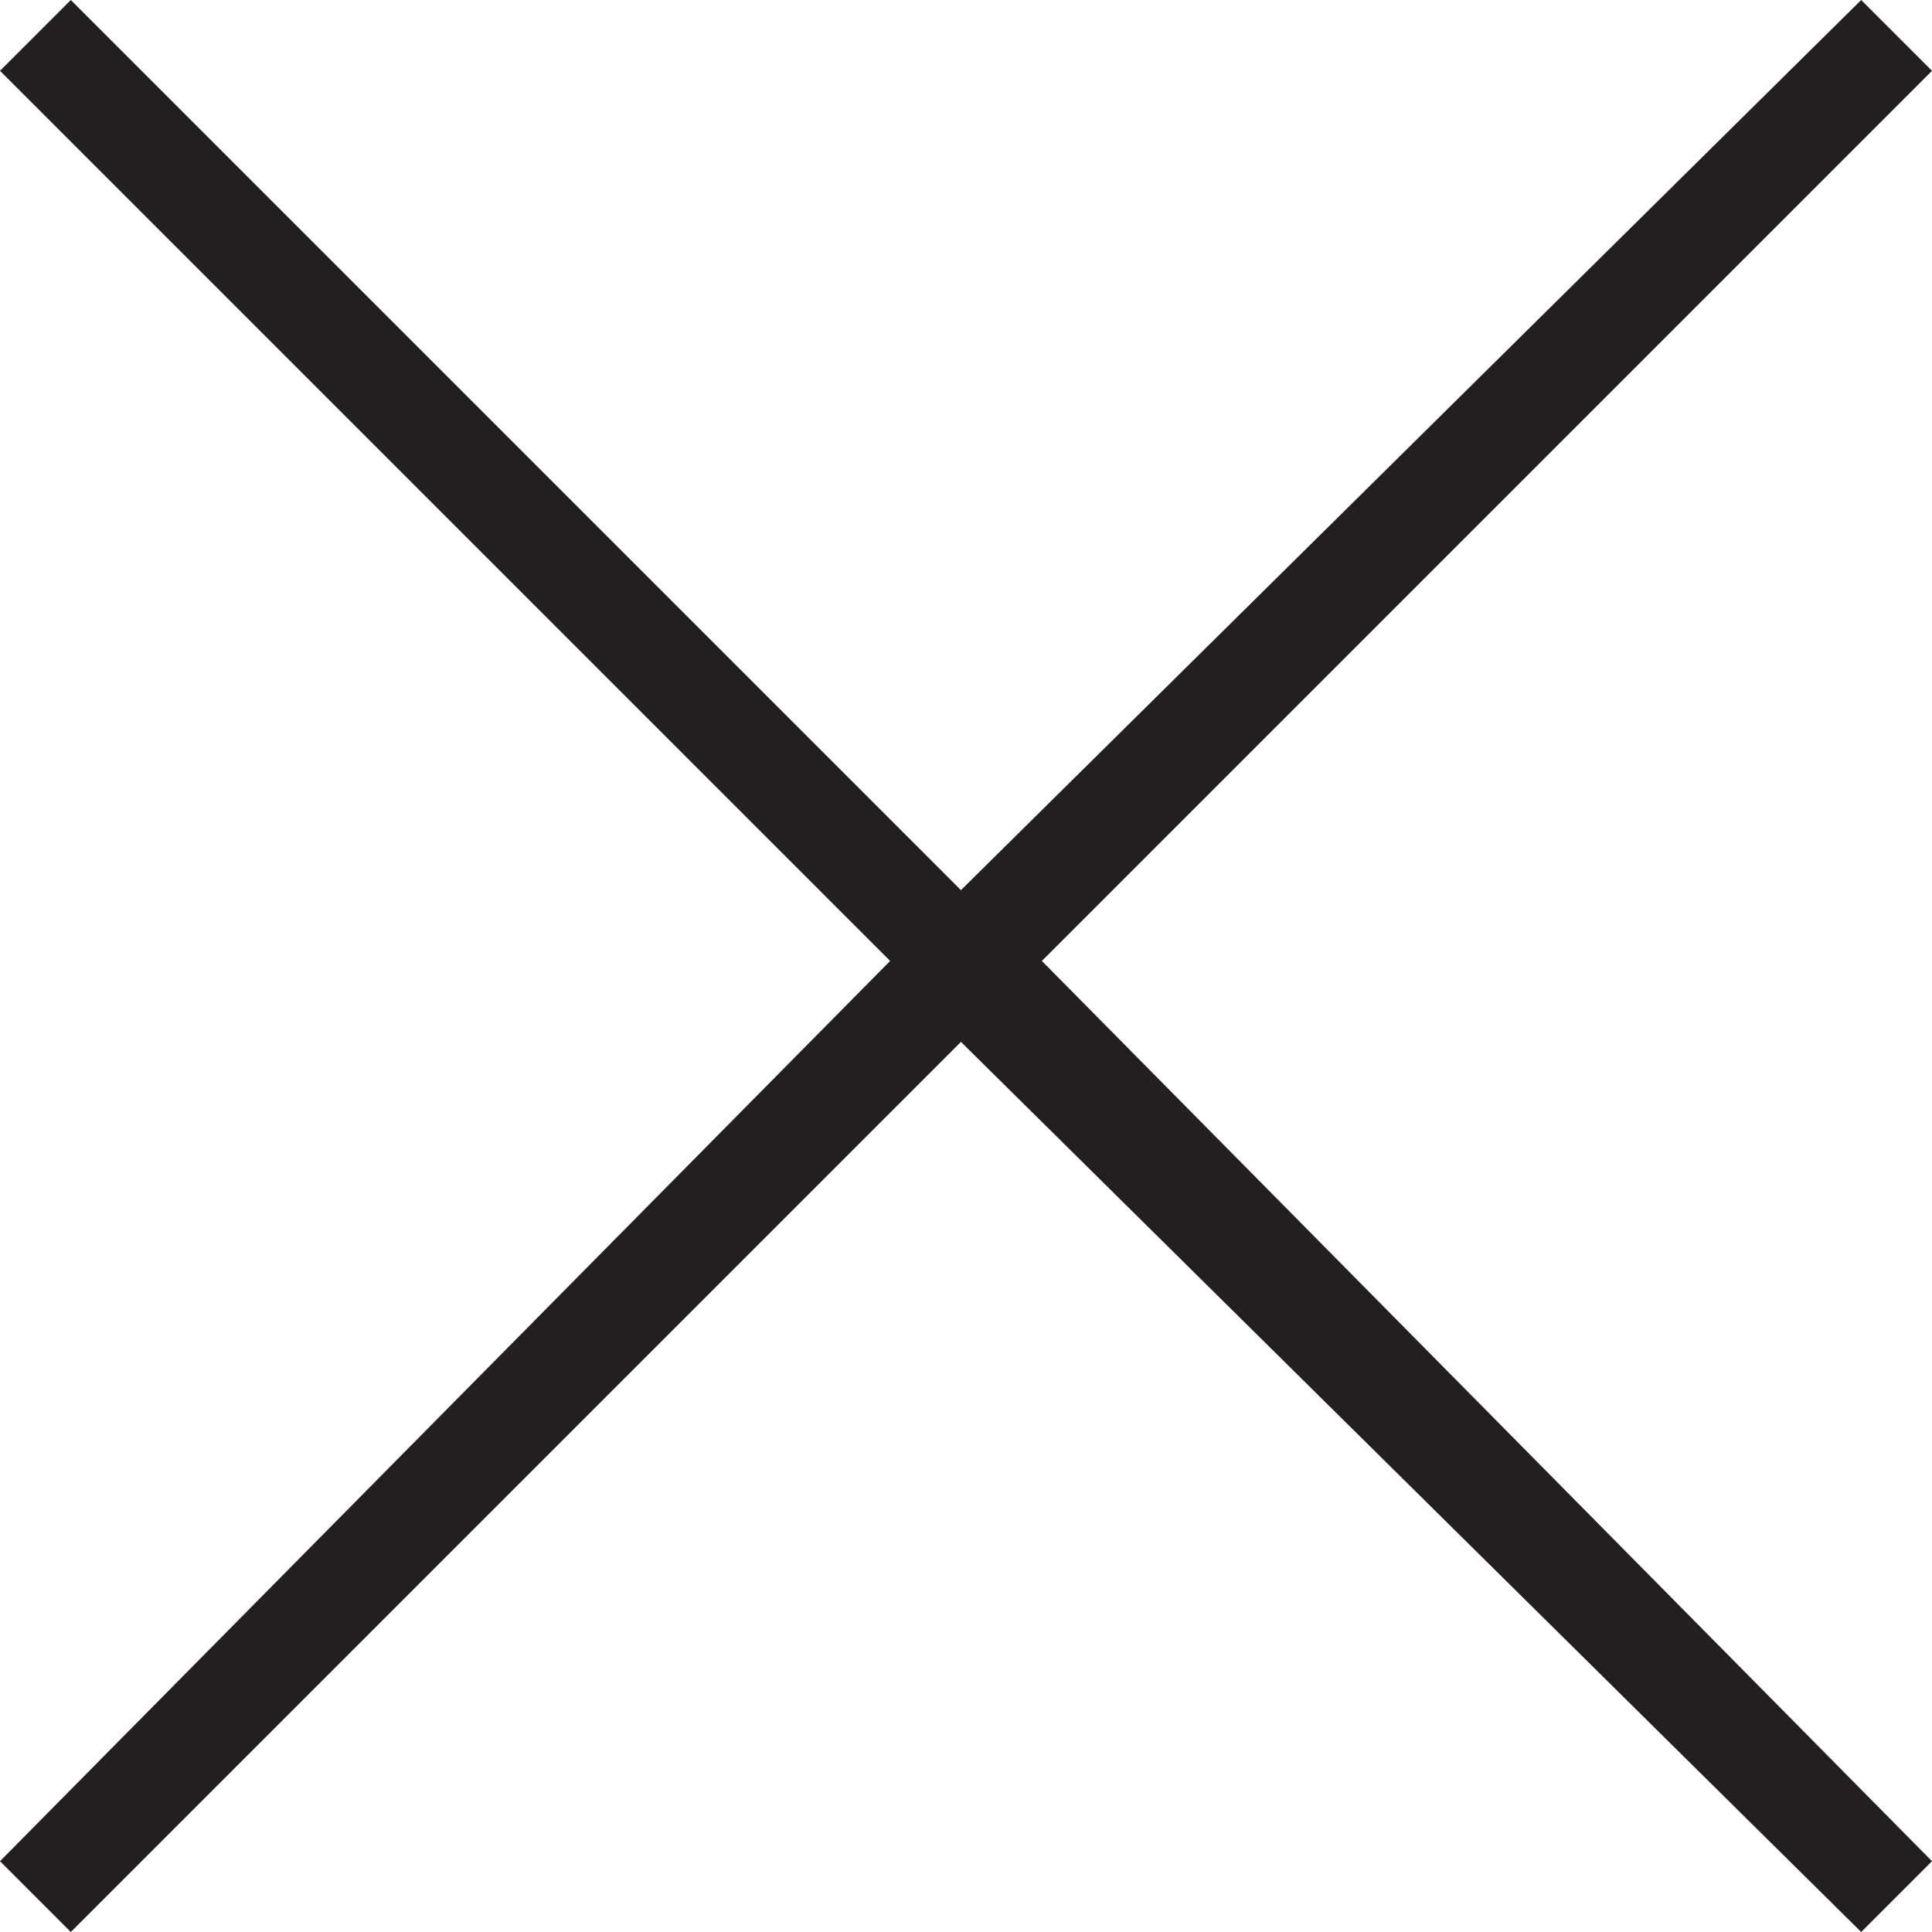 <?xml version="1.0" encoding="utf-8"?>
<!-- Generator: Adobe Illustrator 22.1.0, SVG Export Plug-In . SVG Version: 6.00 Build 0)  -->
<svg version="1.1" id="Layer_1" xmlns="http://www.w3.org/2000/svg" xmlns:xlink="http://www.w3.org/1999/xlink" x="0px" y="0px"
	 viewBox="0 0 19.1 19.1" style="enable-background:new 0 0 19.1 19.1;" xml:space="preserve">
<style type="text/css">
	.st0{fill:#231F20;}
</style>
<polygon class="st0" points="19.1,0.7 18.4,0 9.5,8.8 0.7,0 0,0.7 8.8,9.5 0,18.4 0.7,19.1 9.5,10.3 18.4,19.1 19.1,18.4 10.3,9.5 
	"/>
</svg>
